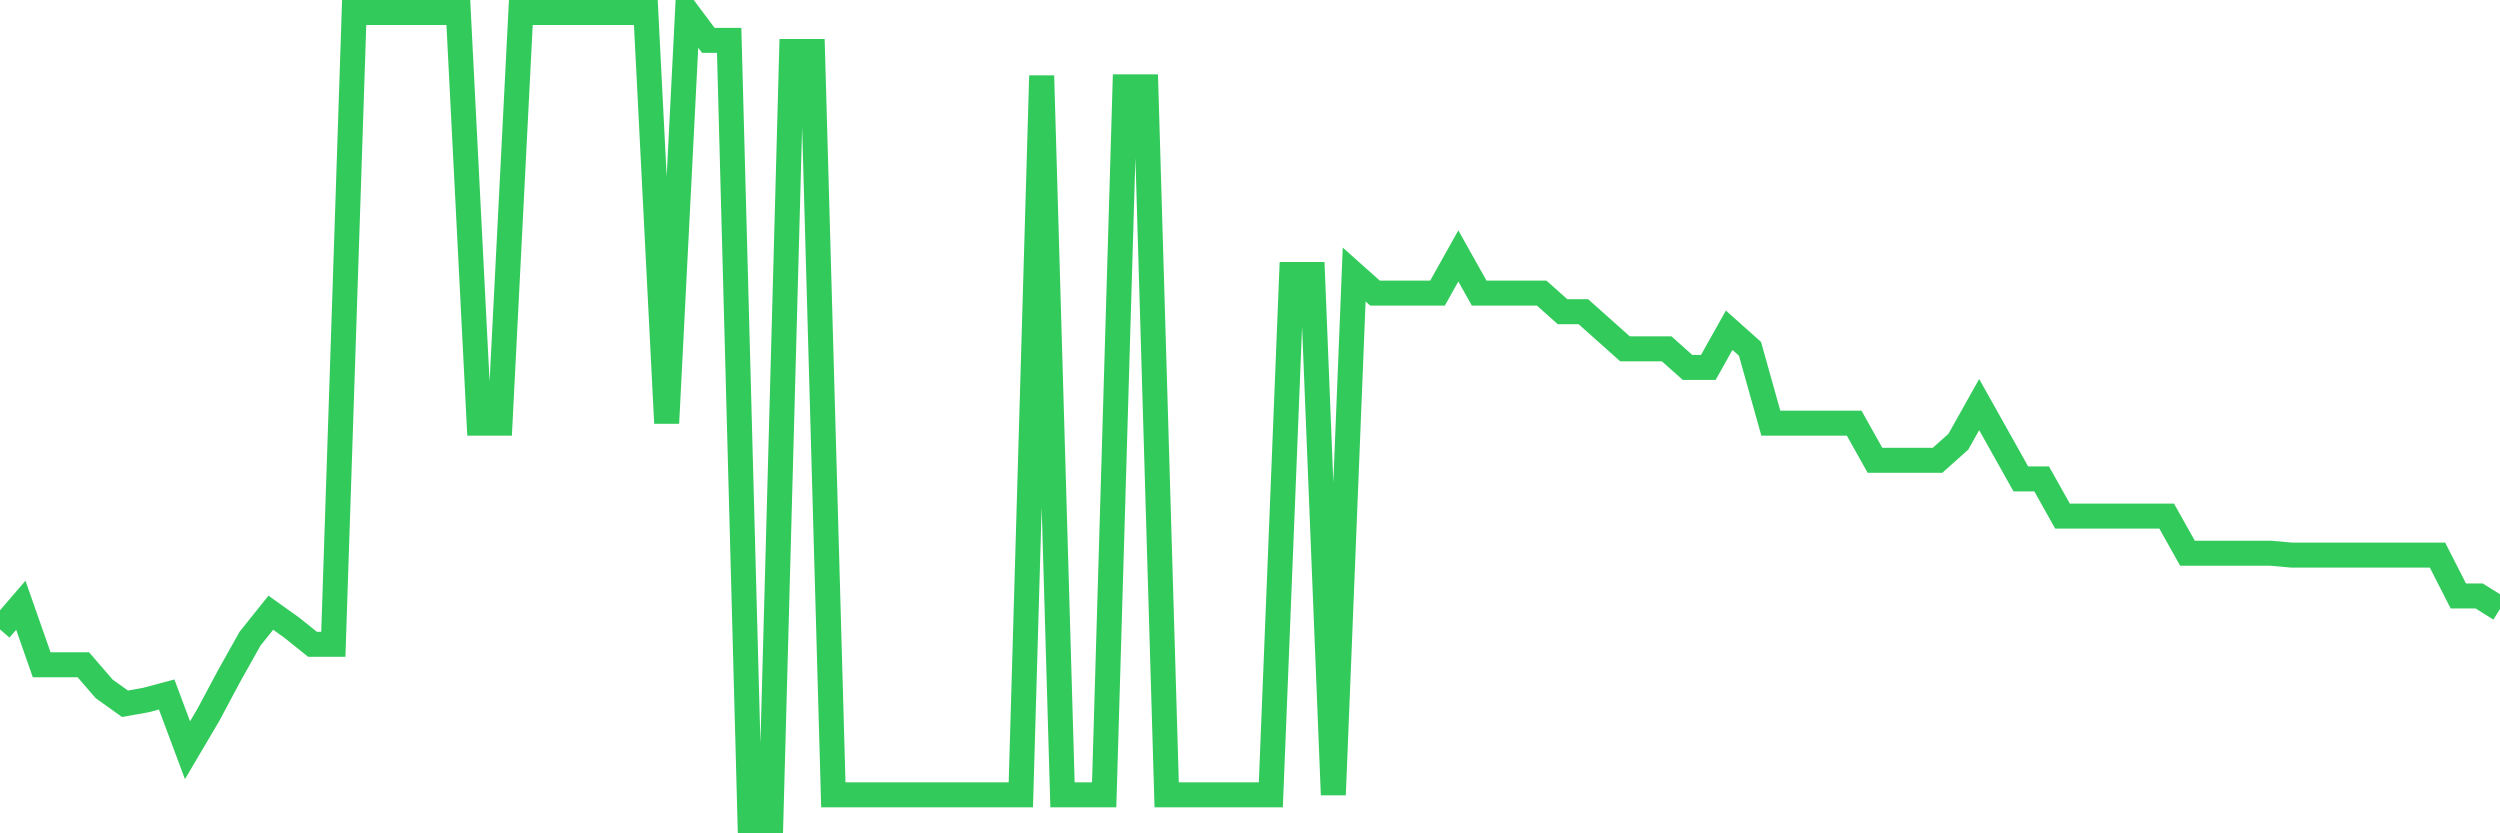 <svg
  xmlns="http://www.w3.org/2000/svg"
  xmlns:xlink="http://www.w3.org/1999/xlink"
  width="120"
  height="40"
  viewBox="0 0 120 40"
  preserveAspectRatio="none"
>
  <polyline
    points="0,30.213 1,29.053 2,31.908 3,31.908 4,31.908 5,33.067 6,33.781 7,33.602 8,33.335 9,36.011 10,34.316 11,32.443 12,30.659 13,29.41 14,30.124 15,30.926 16,30.926 17,0.6 18,0.6 19,0.6 20,0.6 21,0.6 22,0.6 23,20.312 24,20.312 25,0.6 26,0.6 27,0.6 28,0.6 29,0.6 30,0.6 31,0.6 32,20.312 33,0.6 34,1.938 35,1.938 36,39.4 37,39.4 38,2.473 39,2.473 40,38.151 41,38.151 42,38.151 43,38.151 44,38.151 45,38.151 46,38.151 47,38.151 48,38.151 49,38.151 50,3.633 51,38.151 52,38.151 53,38.151 54,4.168 55,4.168 56,38.151 57,38.151 58,38.151 59,38.151 60,38.151 61,38.151 62,13.177 63,13.177 64,38.151 65,13.177 66,14.069 67,14.069 68,14.069 69,14.069 70,12.285 71,14.069 72,14.069 73,14.069 74,14.069 75,14.96 76,14.96 77,15.852 78,16.744 79,16.744 80,16.744 81,17.636 82,17.636 83,15.852 84,16.744 85,20.312 86,20.312 87,20.312 88,20.312 89,20.312 90,22.096 91,22.096 92,22.096 93,22.096 94,21.204 95,19.42 96,21.204 97,22.988 98,22.988 99,24.772 100,24.772 101,24.772 102,24.772 103,24.772 104,24.772 105,26.556 106,26.556 107,26.556 108,26.556 109,26.556 110,26.645 111,26.645 112,26.645 113,26.645 114,26.645 115,26.645 116,26.645 117,26.645 118,28.607 119,28.607 120,29.232"
    fill="none"
    stroke="#32ca5b"
    stroke-width="1.2"
  >
  </polyline>
</svg>